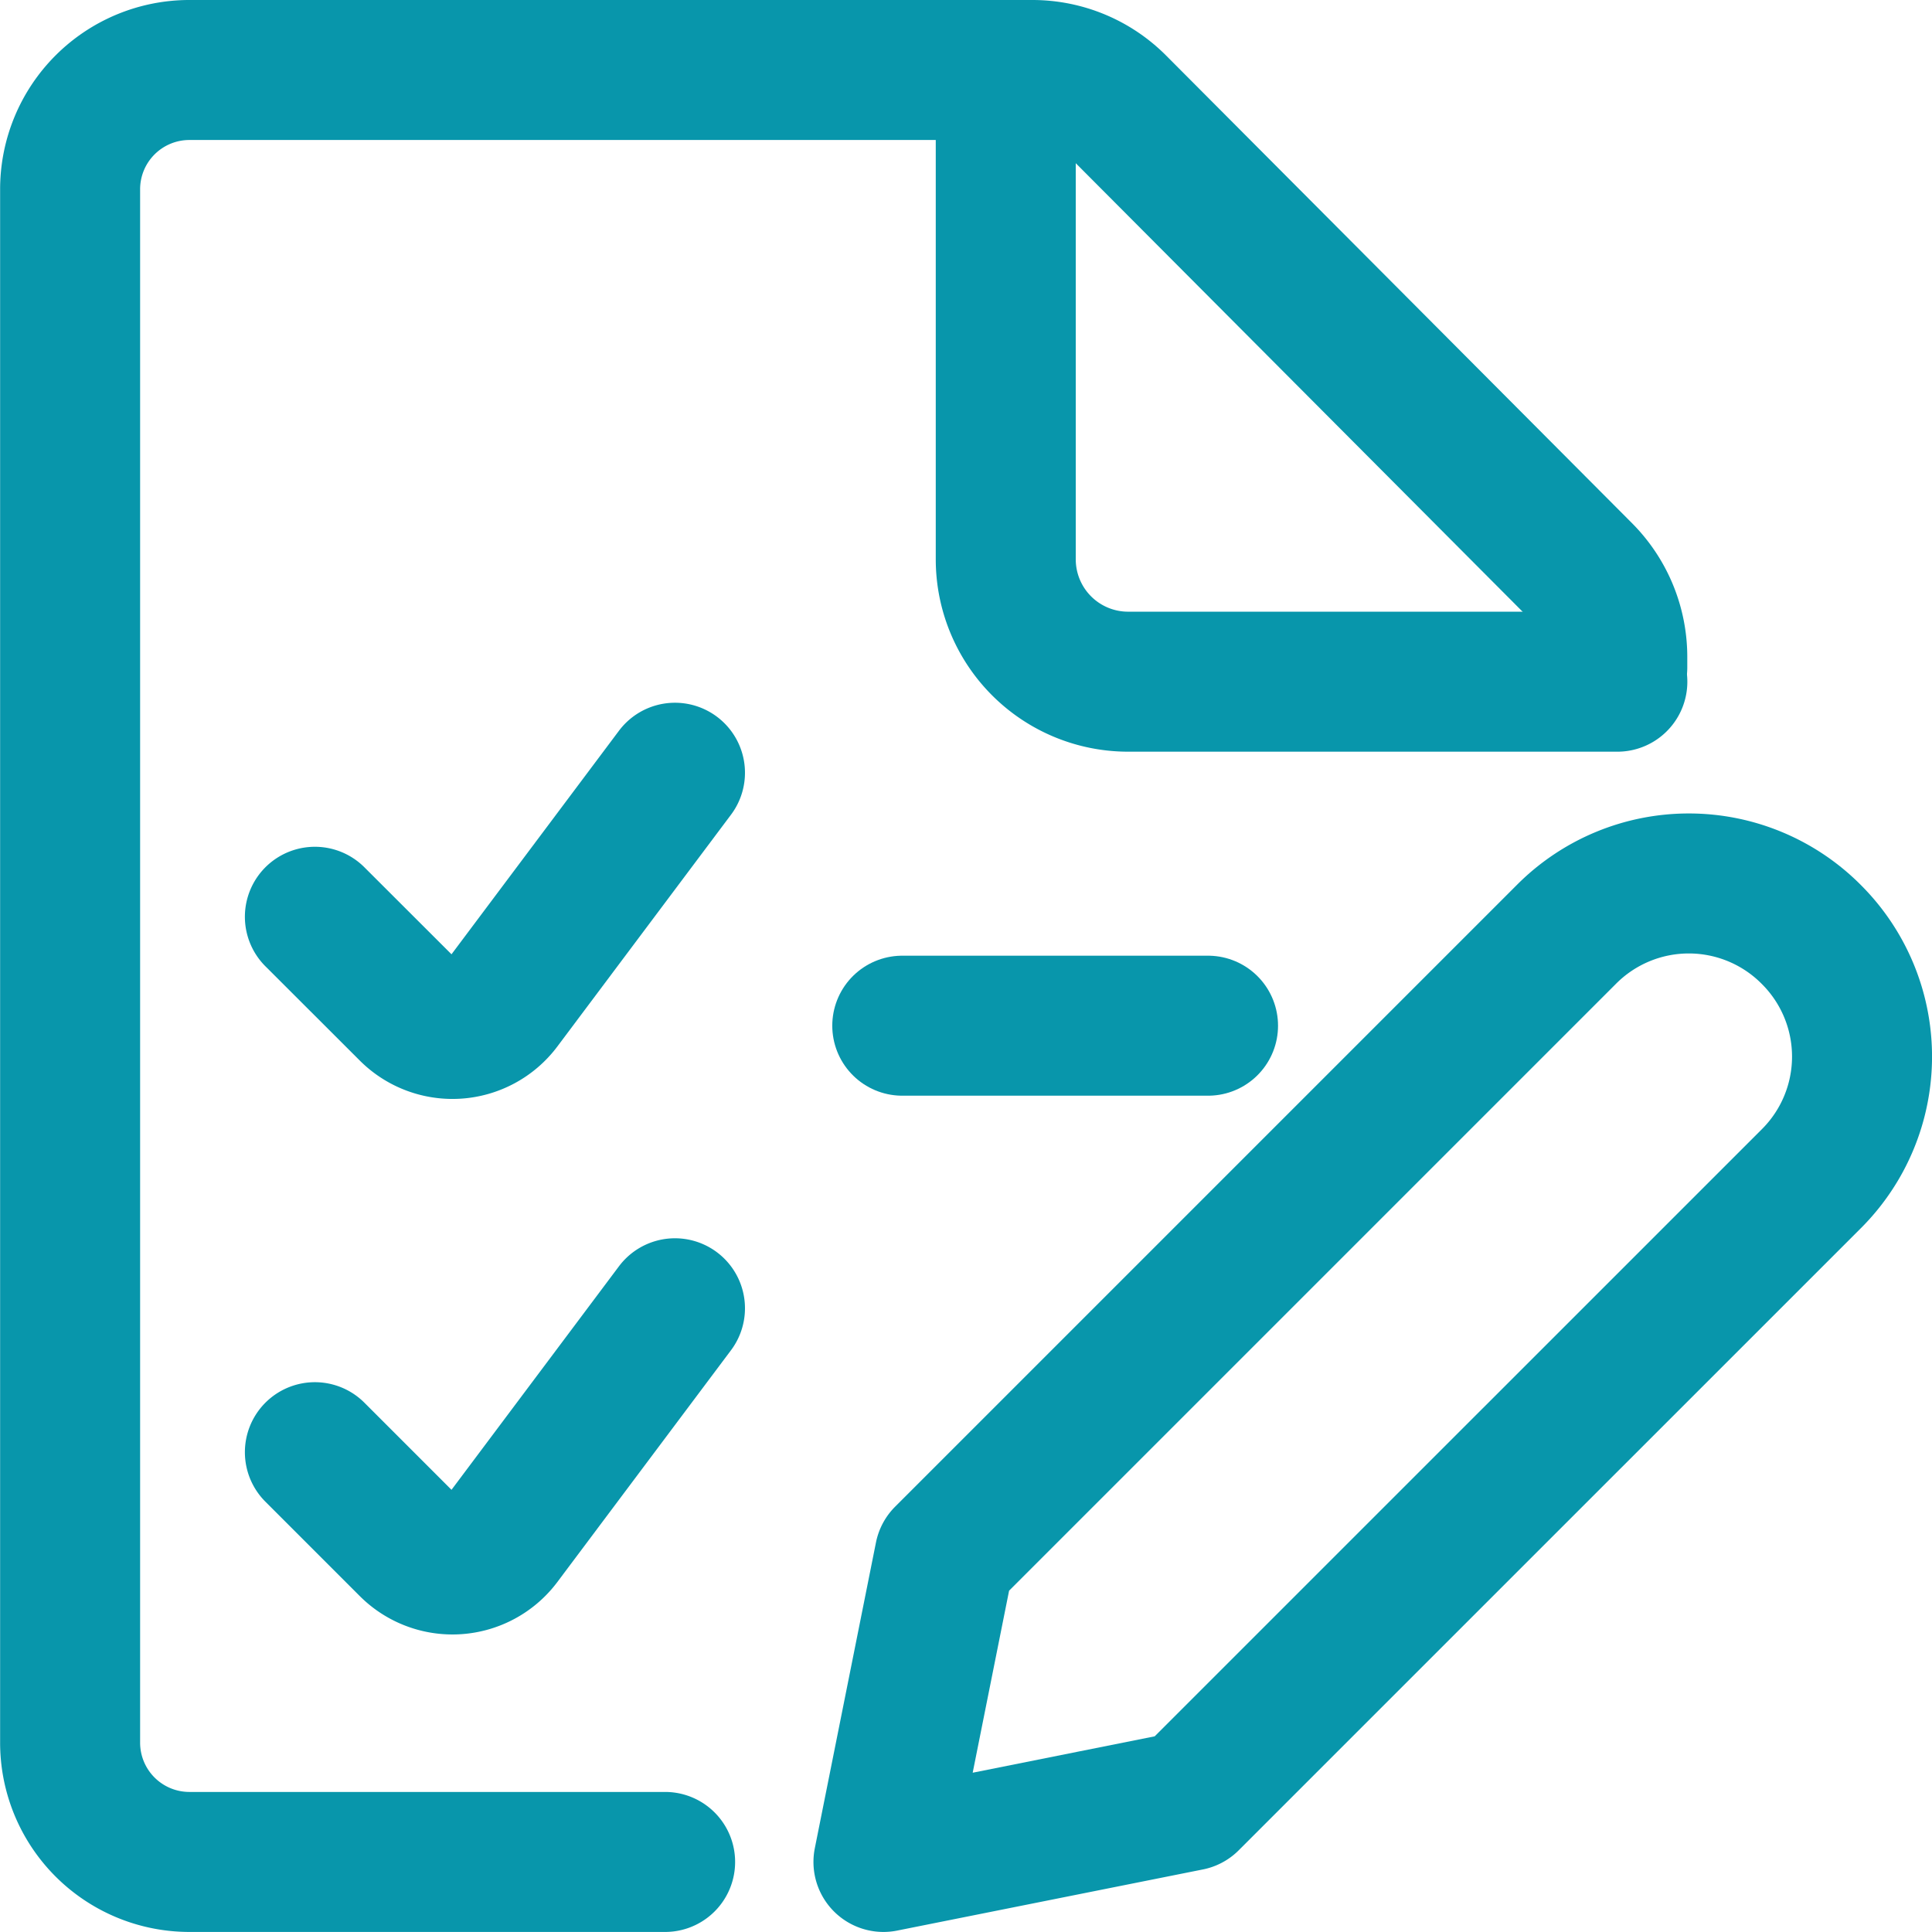 <svg xmlns="http://www.w3.org/2000/svg" width="34.5" height="34.499" viewBox="0 0 34.5 34.499">
  <g id="Work-Office-Companies_Tasks_task-list-edit" data-name="Work-Office-Companies / Tasks / task-list-edit" transform="translate(-586.5 -798.511)">
    <g id="Group_85" data-name="Group 85" transform="translate(587.75 799.761)">
      <g id="task-list-edit">
        <path id="Shape_512" data-name="Shape 512" d="M598.377,831.76h-8.5a2.13,2.13,0,0,1-2.125-2.133V801.894a2.13,2.13,0,0,1,2.125-2.133h15.061a2.121,2.121,0,0,1,1.5.624l8.32,8.351a2.135,2.135,0,0,1,.622,1.508v.183" transform="translate(-587.75 -799.761)" fill="none" stroke="#0896ab" stroke-linecap="round" stroke-linejoin="round" stroke-width="2.5"/>
        <path id="Shape_513" data-name="Shape 513" d="M599.75,799.761V808.5a2.185,2.185,0,0,0,2.184,2.184h8.737" transform="translate(-583.04 -799.761)" fill="none" stroke="#0896ab" stroke-linecap="round" stroke-linejoin="round" stroke-width="2.5"/>
        <path id="Shape_514" data-name="Shape 514" d="M597.185,808.619l-3.1,4.138a1.091,1.091,0,0,1-1.645.117l-1.685-1.683" transform="translate(-586.382 -796.07)" fill="none" stroke="#0896ab" stroke-linecap="round" stroke-linejoin="round" stroke-width="2.5"/>
        <path id="Shape_515" data-name="Shape 515" d="M597.185,815.369l-3.1,4.138a1.091,1.091,0,0,1-1.645.117l-1.685-1.685" transform="translate(-586.382 -793.257)" fill="none" stroke="#0896ab" stroke-linecap="round" stroke-linejoin="round" stroke-width="2.5"/>
        <path id="Shape_516" data-name="Shape 516" d="M598.25,811.761h5.46" transform="translate(-583.388 -794.695)" fill="none" stroke="#0896ab" stroke-linecap="round" stroke-linejoin="round" stroke-width="2.5"/>
        <path id="Shape_517" data-name="Shape 517" d="M614.822,815.531,603.71,826.642l-5.46,1.092,1.092-5.46,11.112-11.112a3.082,3.082,0,0,1,4.355,0l.013.013A3.079,3.079,0,0,1,614.822,815.531Z" transform="translate(-583.724 -795.735)" fill="none" stroke="#0896ab" stroke-linecap="round" stroke-linejoin="round" stroke-width="2.5"/>
      </g>
    </g>
  </g>
</svg>
